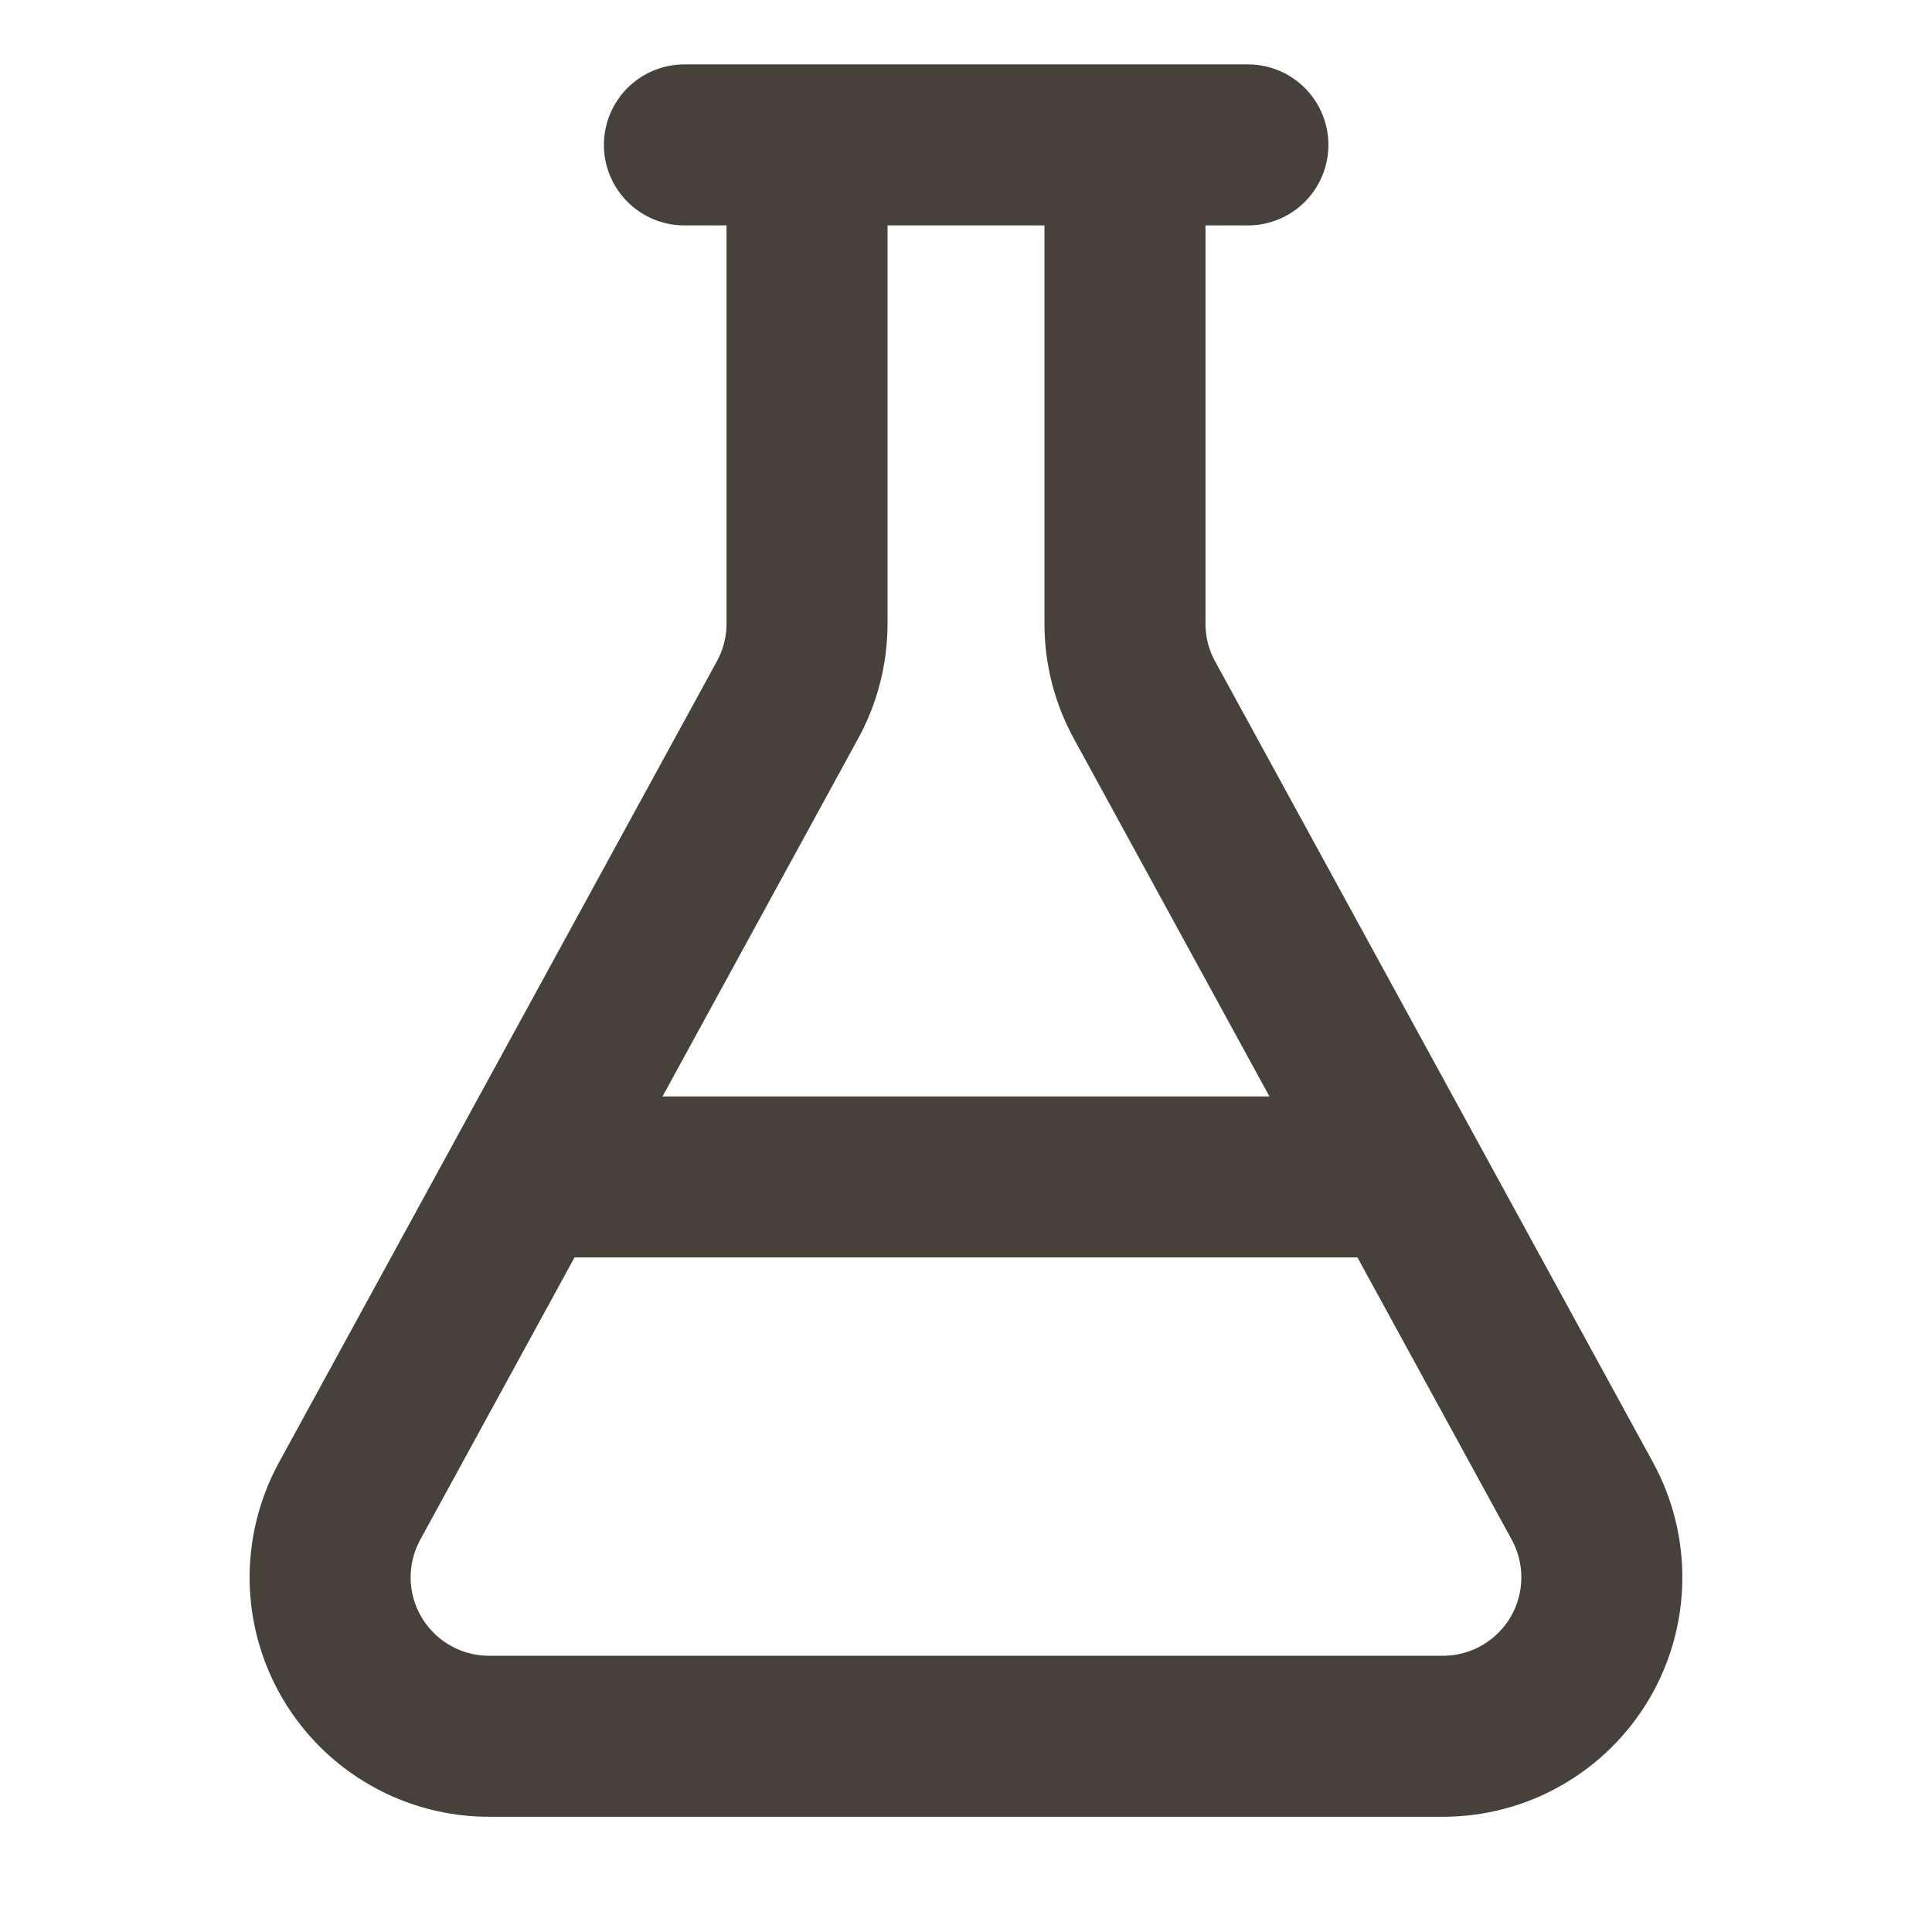 <?xml version="1.0" encoding="UTF-8"?>
<svg xmlns="http://www.w3.org/2000/svg" width="32" height="32" viewBox="0 0 32 32" fill="none">
  <path d="M18.633 2.43V10.329C18.633 10.77 18.743 11.205 18.955 11.592L26.209 24.862C26.428 25.263 26.539 25.714 26.531 26.171C26.523 26.628 26.397 27.075 26.164 27.468C25.93 27.861 25.599 28.187 25.202 28.413C24.805 28.64 24.355 28.758 23.898 28.758H8.101C7.644 28.758 7.195 28.64 6.798 28.413C6.401 28.187 6.069 27.861 5.836 27.468C5.603 27.075 5.476 26.628 5.468 26.171C5.461 25.714 5.572 25.263 5.791 24.862L13.044 11.592C13.256 11.205 13.367 10.77 13.367 10.329V2.43" stroke="#47413B" stroke-width="2.667" stroke-linecap="round" stroke-linejoin="round"></path>
  <path d="M9 19.494H23" stroke="#47413B" stroke-width="2.667" stroke-linecap="round" stroke-linejoin="round"></path>
  <path d="M11.336 2.4H20.669" stroke="#47413B" stroke-width="2.667" stroke-linecap="round" stroke-linejoin="round"></path>
</svg>
